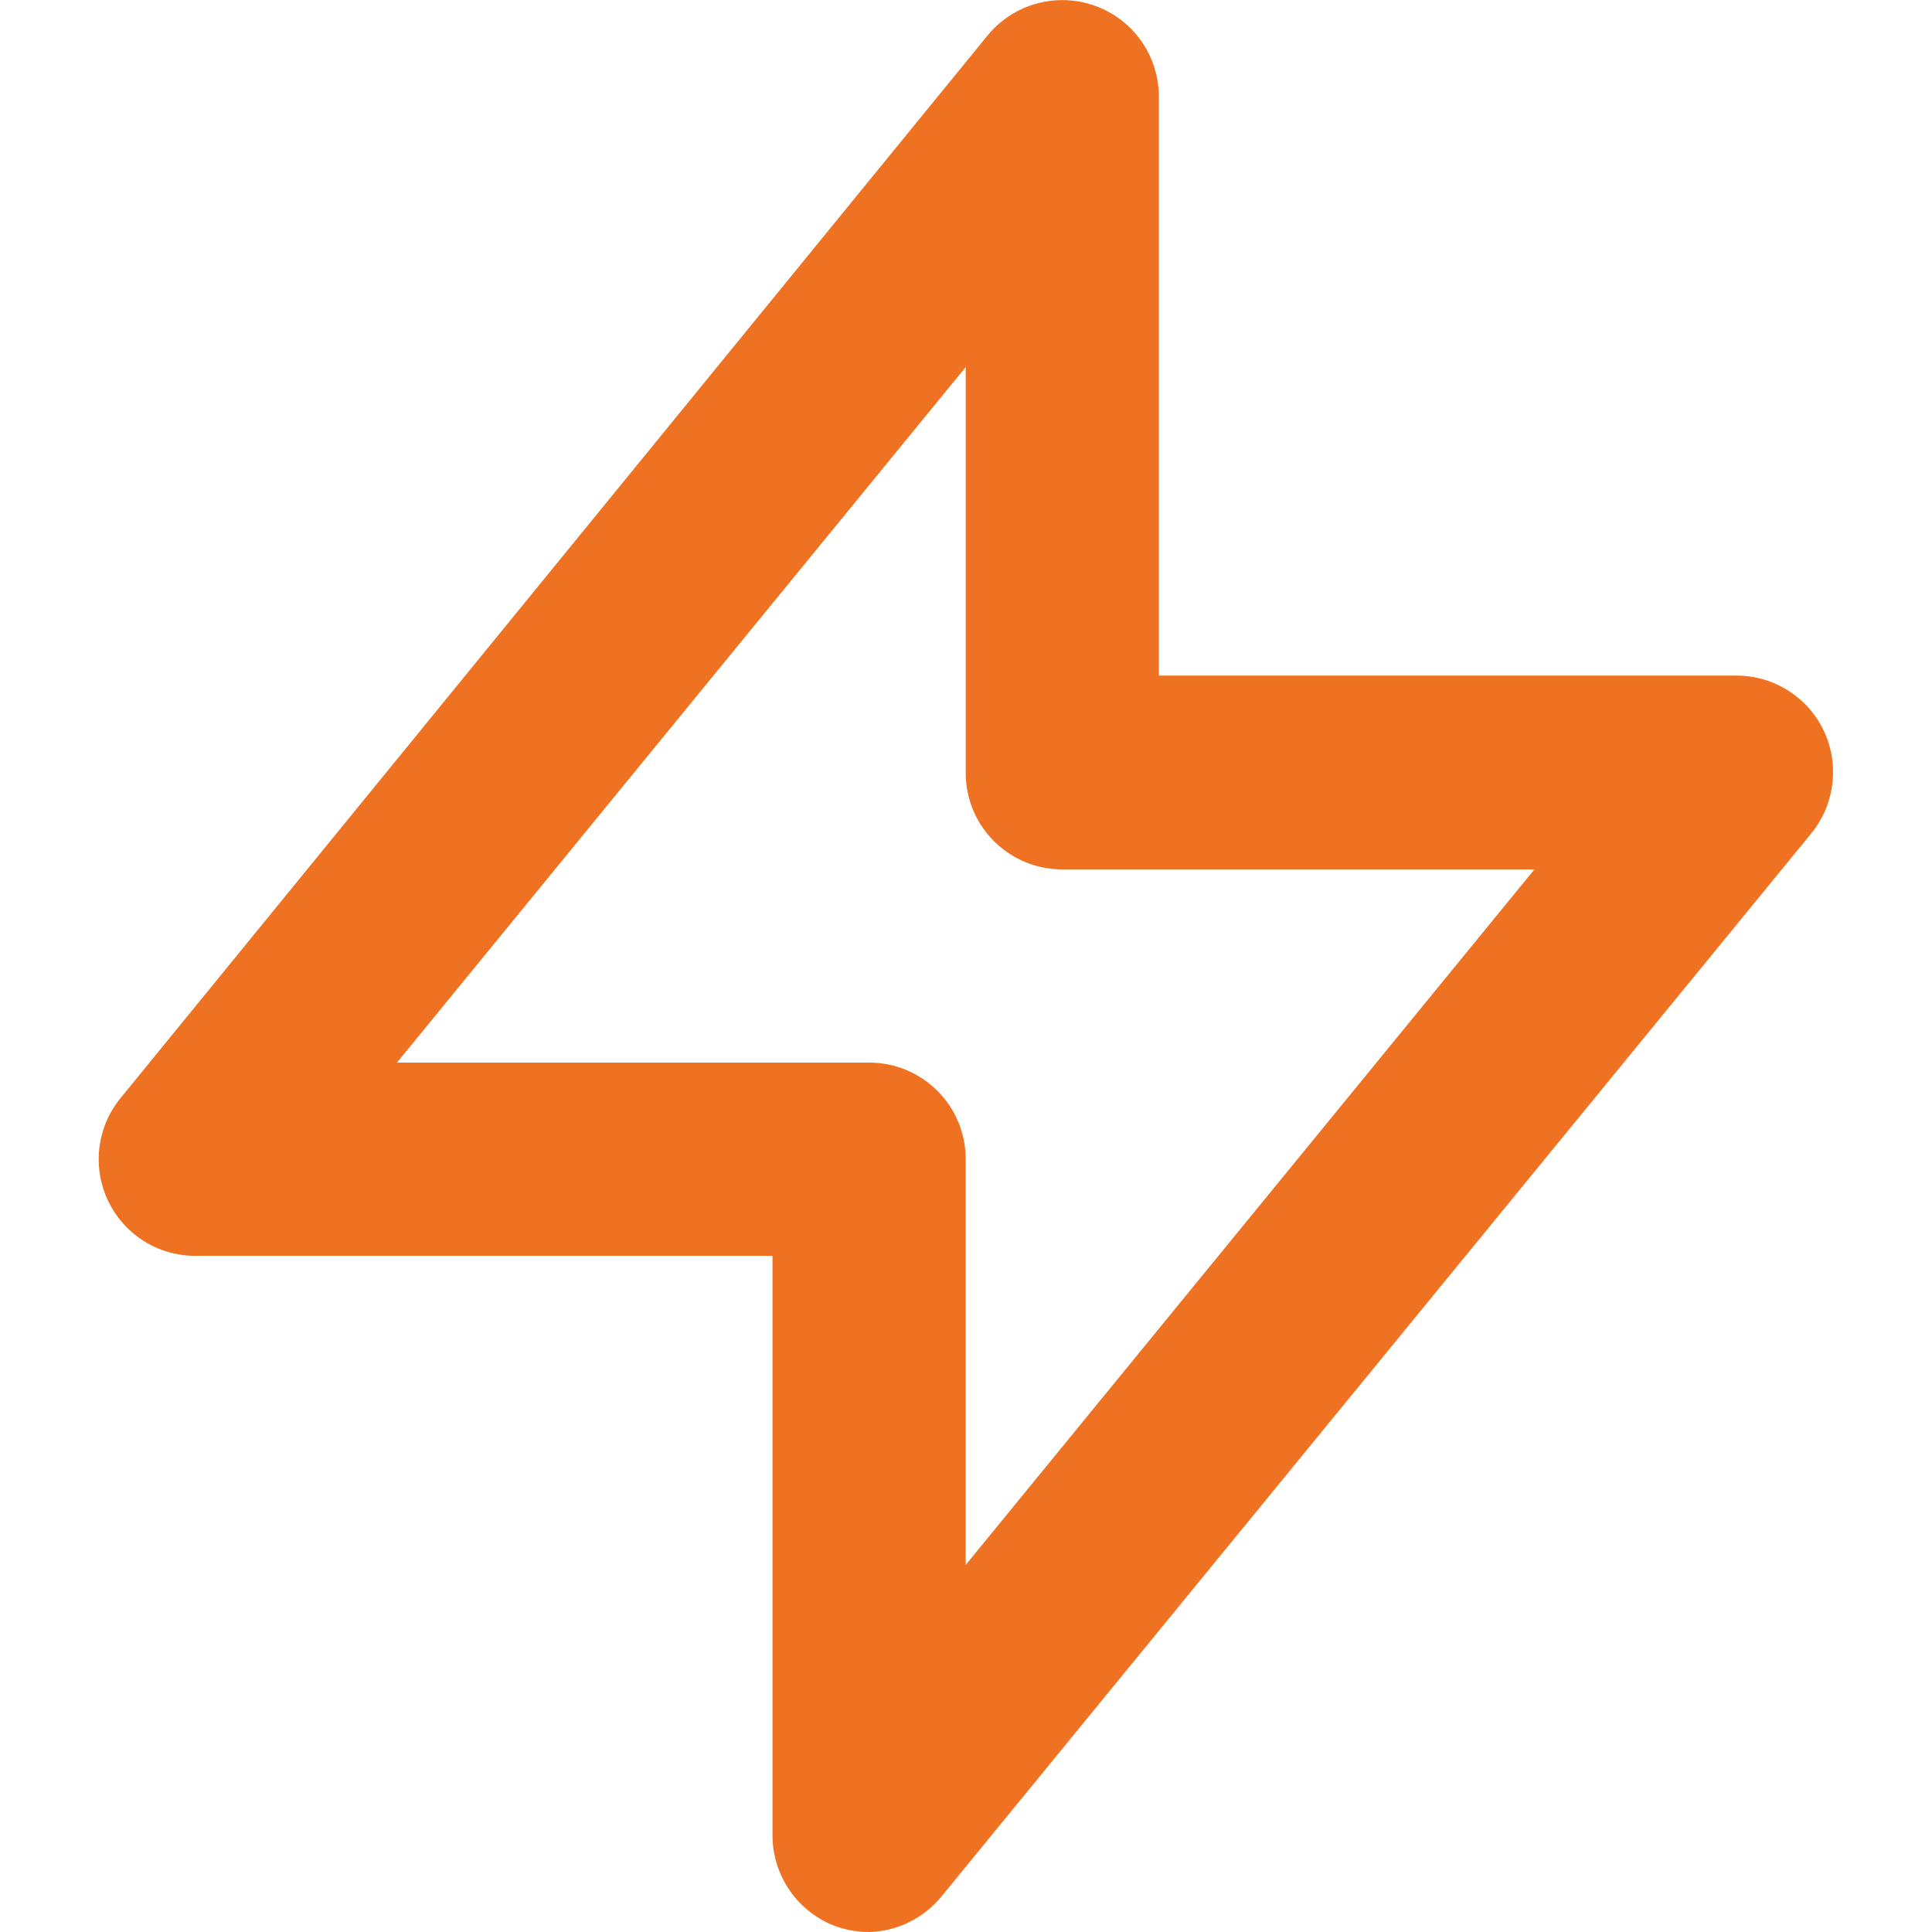 <?xml version="1.0" encoding="UTF-8"?><svg id="Livello_1" xmlns="http://www.w3.org/2000/svg" viewBox="0 0 64 64"><defs><style>.cls-1{fill:#ee7221;stroke-width:0px;}</style></defs><path class="cls-1" d="m28.79,64c-.37,0-.73-.06-1.08-.18-1.27-.46-2.12-1.67-2.12-3.02v-19.2H6.39c-1.77-.04-3.16-1.51-3.12-3.28.02-.71.27-1.39.72-1.94L32.71,1.18c1.12-1.37,3.13-1.57,4.5-.46.74.6,1.17,1.5,1.18,2.46v19.2h19.2c1.77.04,3.17,1.5,3.13,3.26-.01.72-.27,1.42-.73,1.98l-28.8,35.2c-.59.72-1.47,1.16-2.4,1.18Zm-15.64-28.8h15.64c1.77,0,3.2,1.43,3.2,3.2h0v13.44l18.84-23.04h-15.64c-1.77,0-3.2-1.43-3.2-3.2v-13.44l-18.84,23.04Z"/></svg>